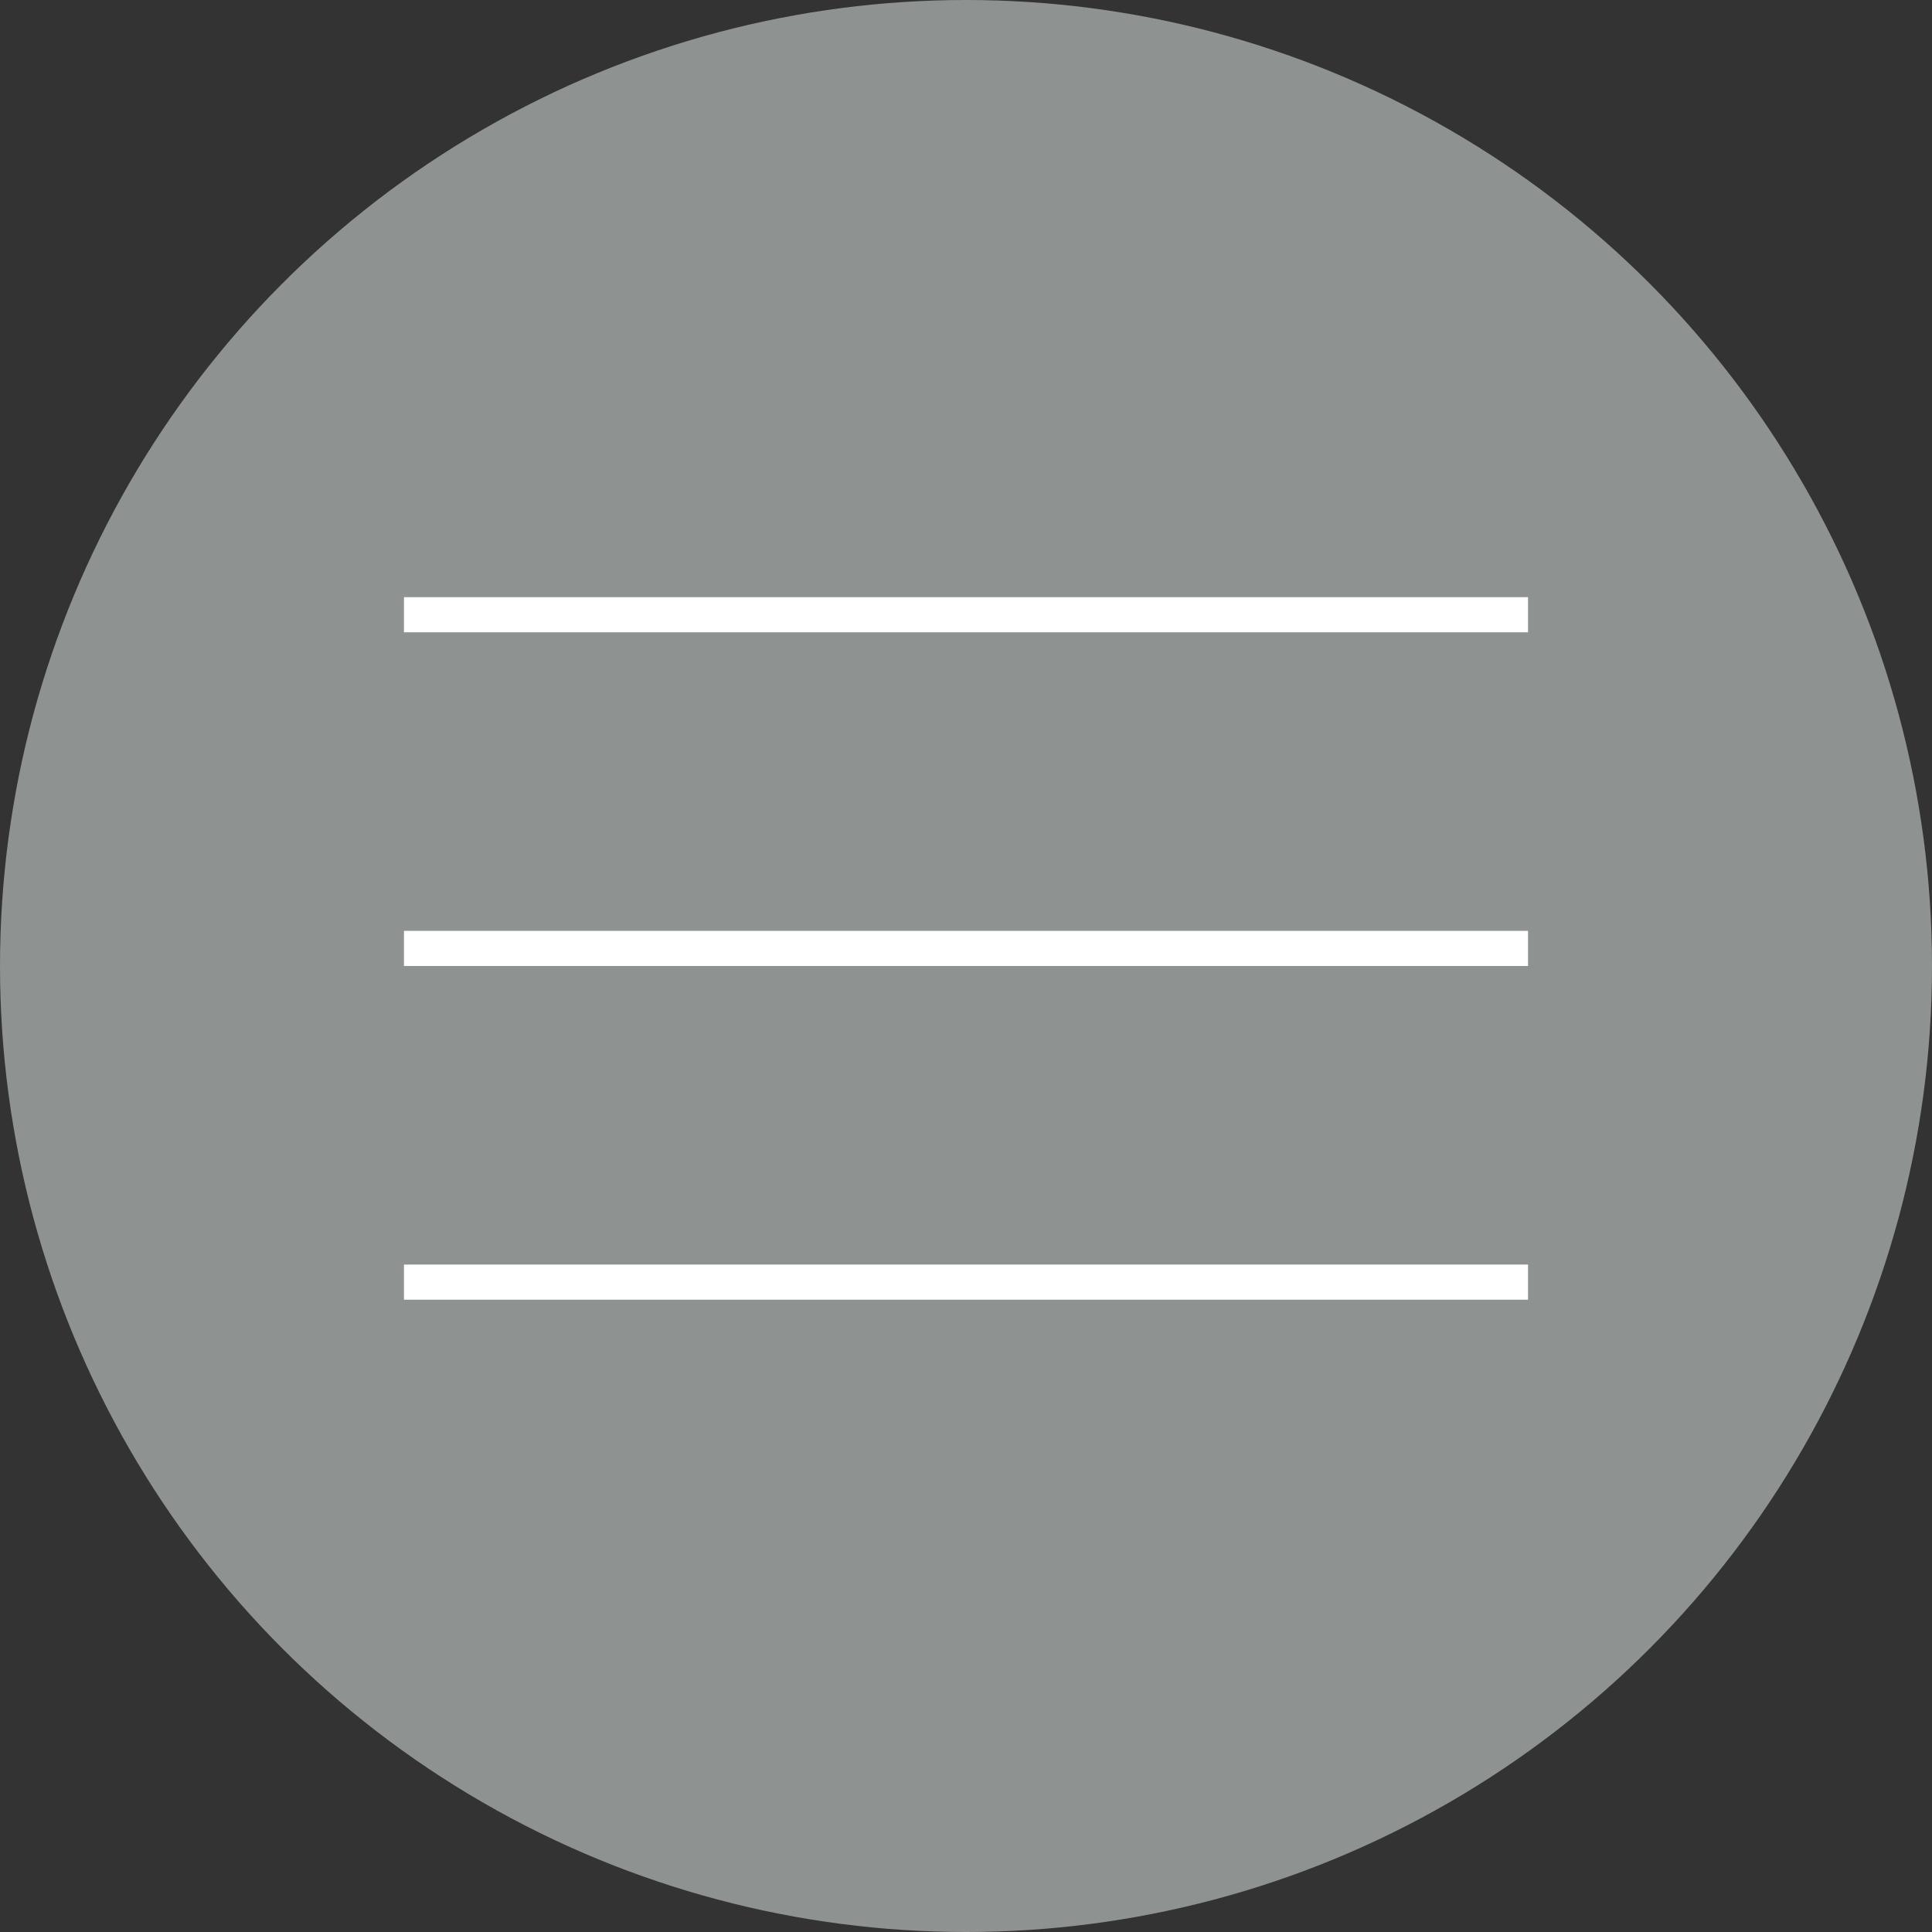 <?xml version="1.0" encoding="UTF-8"?> <svg xmlns="http://www.w3.org/2000/svg" width="110" height="110" viewBox="0 0 110 110" fill="none"><rect x="0" y="0" width="110" height="110" fill="#333333" stroke="none"/><circle cx="55" cy="55" r="55" fill="#8E9291"></circle><line x1="23" y1="35" x2="87" y2="35" stroke="white" stroke-width="2"></line><line x1="23" y1="54" x2="87" y2="54" stroke="white" stroke-width="2"></line><line x1="23" y1="73" x2="87" y2="73" stroke="white" stroke-width="2"></line></svg> 
